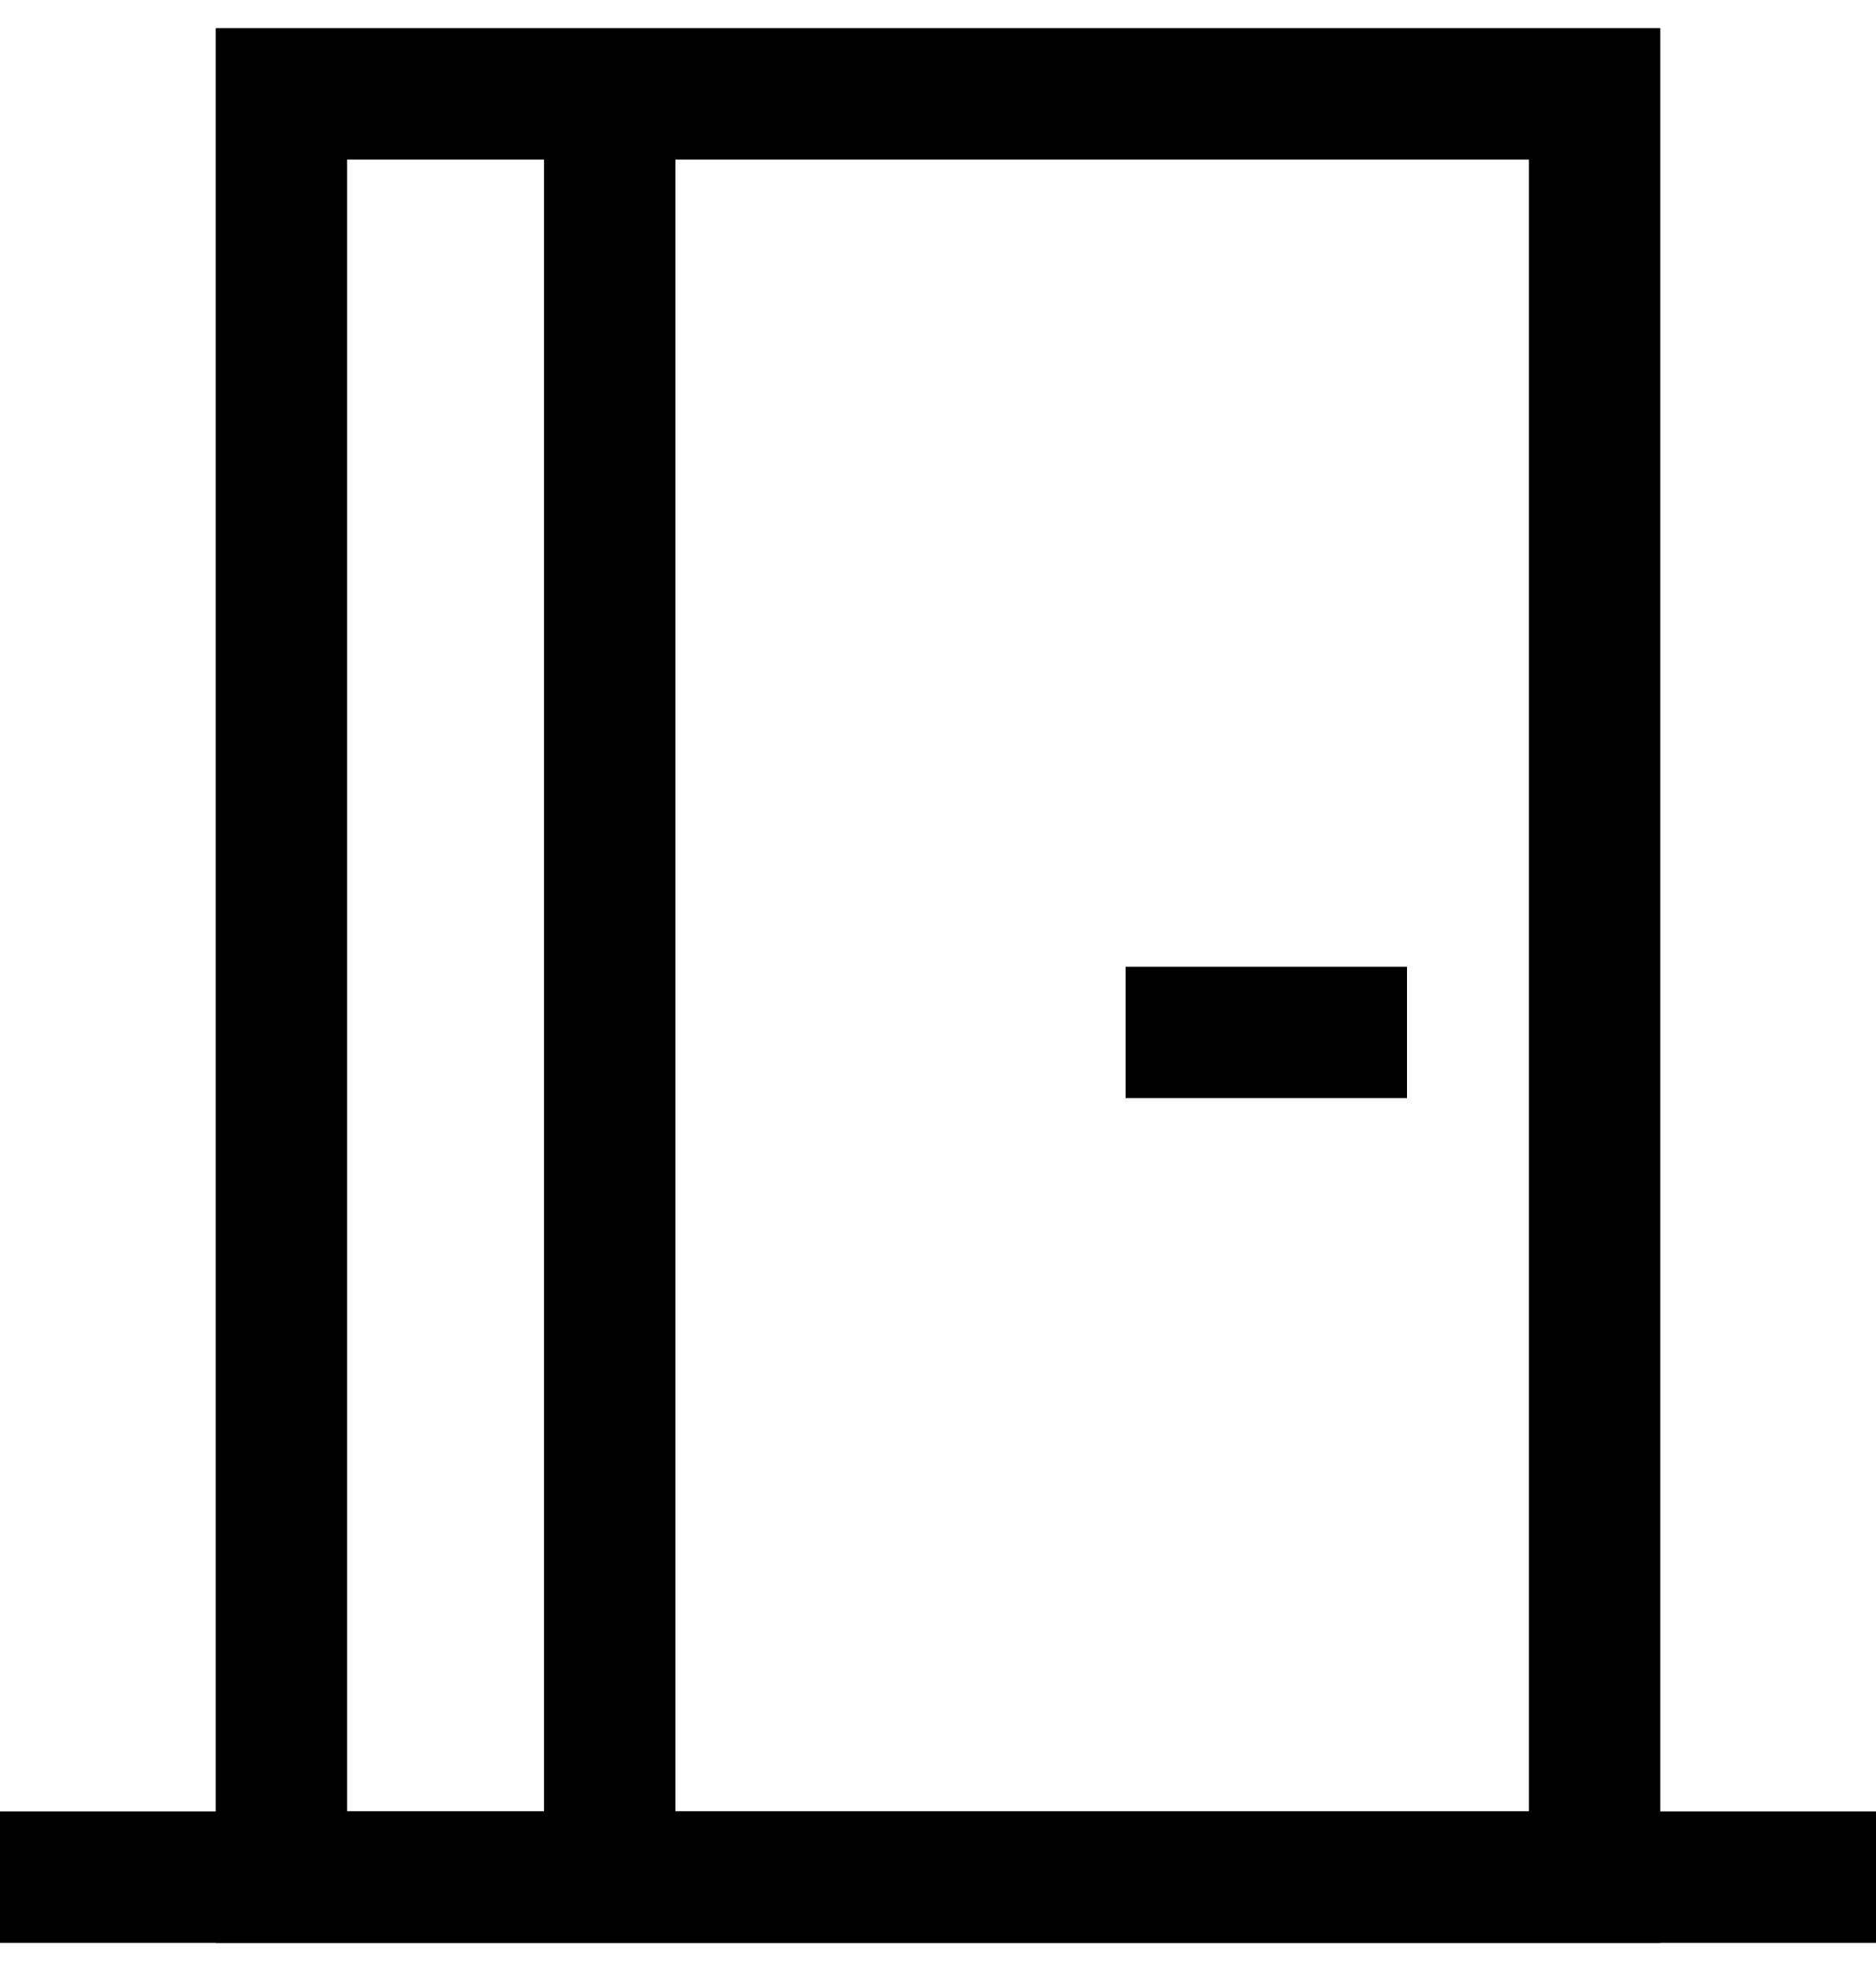 <?xml version="1.0" encoding="UTF-8"?>
<svg id="Warstwa_1" xmlns="http://www.w3.org/2000/svg" version="1.1" viewBox="0 0 20 21">
  <!-- Generator: Adobe Illustrator 30.0.0, SVG Export Plug-In . SVG Version: 2.1.1 Build 123)  -->
  <rect x="3" y="1" width="14" height="19" style="fill: none; stroke: #000; stroke-miterlimit: 10; stroke-width: 1.4px;"/>
  <line x1="20" y1="20" y2="20" style="fill: none; stroke: #000; stroke-miterlimit: 10; stroke-width: 1.4px;"/>
  <line x1="15" y1="11" x2="12" y2="11" style="fill: none; stroke: #000; stroke-miterlimit: 10; stroke-width: 1.4px;"/>
  <line x1="6.5" y1=".5" x2="6.5" y2="19.5" style="fill: none; stroke: #000; stroke-miterlimit: 10; stroke-width: 1.4px;"/>
</svg>